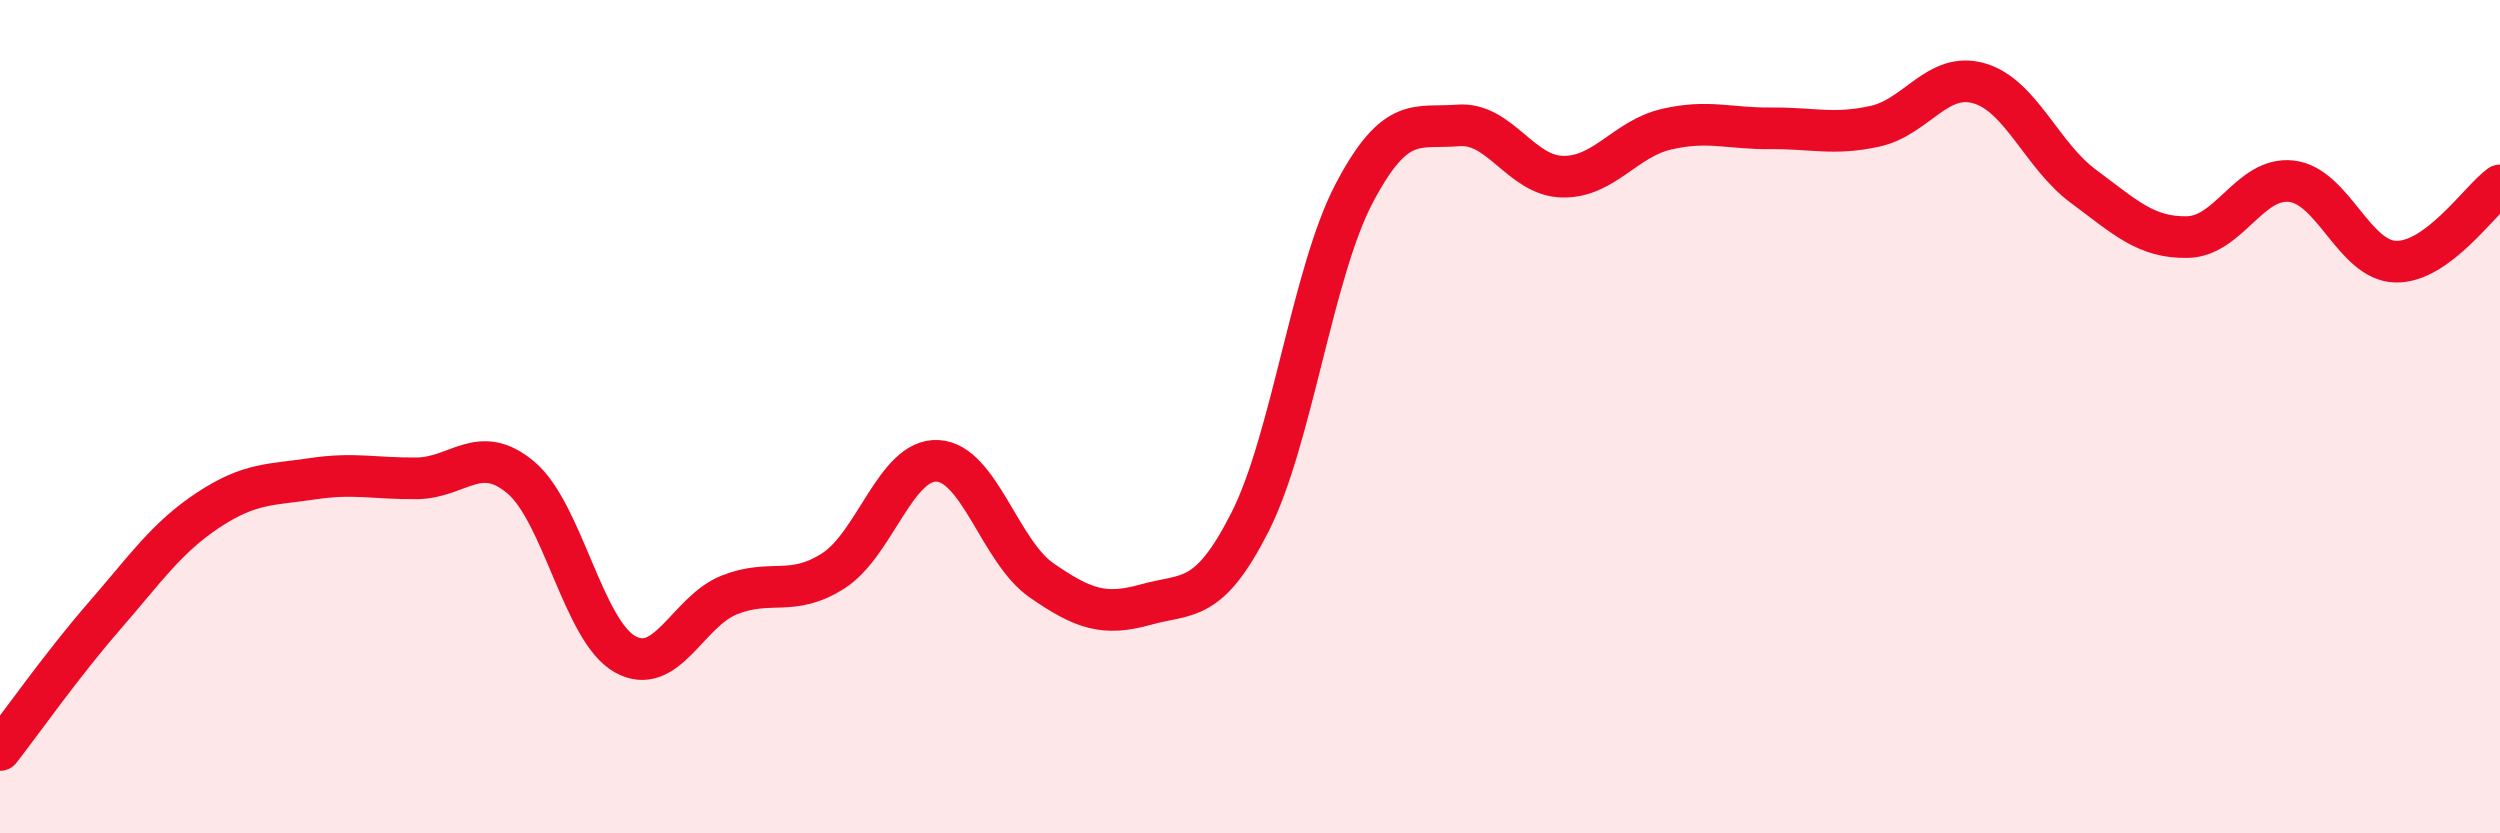 
    <svg width="60" height="20" viewBox="0 0 60 20" xmlns="http://www.w3.org/2000/svg">
      <path
        d="M 0,18 C 0.5,17.36 1.5,15.94 2.5,14.79 C 3.5,13.64 4,12.9 5,12.24 C 6,11.58 6.5,11.64 7.5,11.49 C 8.5,11.34 9,11.49 10,11.48 C 11,11.47 11.5,10.62 12.5,11.46 C 13.5,12.3 14,15.14 15,15.7 C 16,16.26 16.5,14.68 17.5,14.28 C 18.5,13.88 19,14.34 20,13.7 C 21,13.06 21.5,11.01 22.5,11.06 C 23.5,11.11 24,13.24 25,13.93 C 26,14.62 26.5,14.79 27.5,14.51 C 28.5,14.23 29,14.5 30,12.53 C 31,10.56 31.5,6.54 32.5,4.64 C 33.5,2.74 34,3.09 35,3.01 C 36,2.93 36.5,4.22 37.5,4.24 C 38.5,4.26 39,3.33 40,3.1 C 41,2.87 41.5,3.09 42.5,3.08 C 43.5,3.07 44,3.25 45,3.03 C 46,2.81 46.5,1.71 47.5,2 C 48.5,2.29 49,3.73 50,4.47 C 51,5.21 51.5,5.71 52.5,5.69 C 53.5,5.67 54,4.23 55,4.35 C 56,4.47 56.5,6.26 57.5,6.28 C 58.5,6.3 59.5,4.82 60,4.45L60 20L0 20Z"
        fill="#EB0A25"
        opacity="0.1"
        stroke-linecap="round"
        stroke-linejoin="round"
      />
      <path
        d="M 0,18 C 0.5,17.36 1.5,15.94 2.5,14.79 C 3.5,13.64 4,12.9 5,12.24 C 6,11.58 6.5,11.64 7.5,11.49 C 8.5,11.34 9,11.49 10,11.48 C 11,11.47 11.5,10.62 12.5,11.46 C 13.5,12.3 14,15.14 15,15.7 C 16,16.26 16.5,14.68 17.5,14.28 C 18.5,13.88 19,14.34 20,13.7 C 21,13.06 21.5,11.01 22.5,11.06 C 23.5,11.11 24,13.24 25,13.93 C 26,14.62 26.5,14.79 27.5,14.51 C 28.5,14.23 29,14.5 30,12.53 C 31,10.56 31.5,6.54 32.5,4.64 C 33.5,2.74 34,3.09 35,3.01 C 36,2.93 36.5,4.22 37.5,4.24 C 38.5,4.26 39,3.33 40,3.1 C 41,2.87 41.5,3.09 42.5,3.08 C 43.5,3.07 44,3.25 45,3.03 C 46,2.81 46.5,1.71 47.5,2 C 48.5,2.29 49,3.73 50,4.47 C 51,5.21 51.5,5.71 52.5,5.69 C 53.5,5.67 54,4.23 55,4.35 C 56,4.47 56.5,6.26 57.5,6.28 C 58.5,6.3 59.5,4.82 60,4.45"
        stroke="#EB0A25"
        stroke-width="1"
        fill="none"
        stroke-linecap="round"
        stroke-linejoin="round"
      />
    </svg>
  